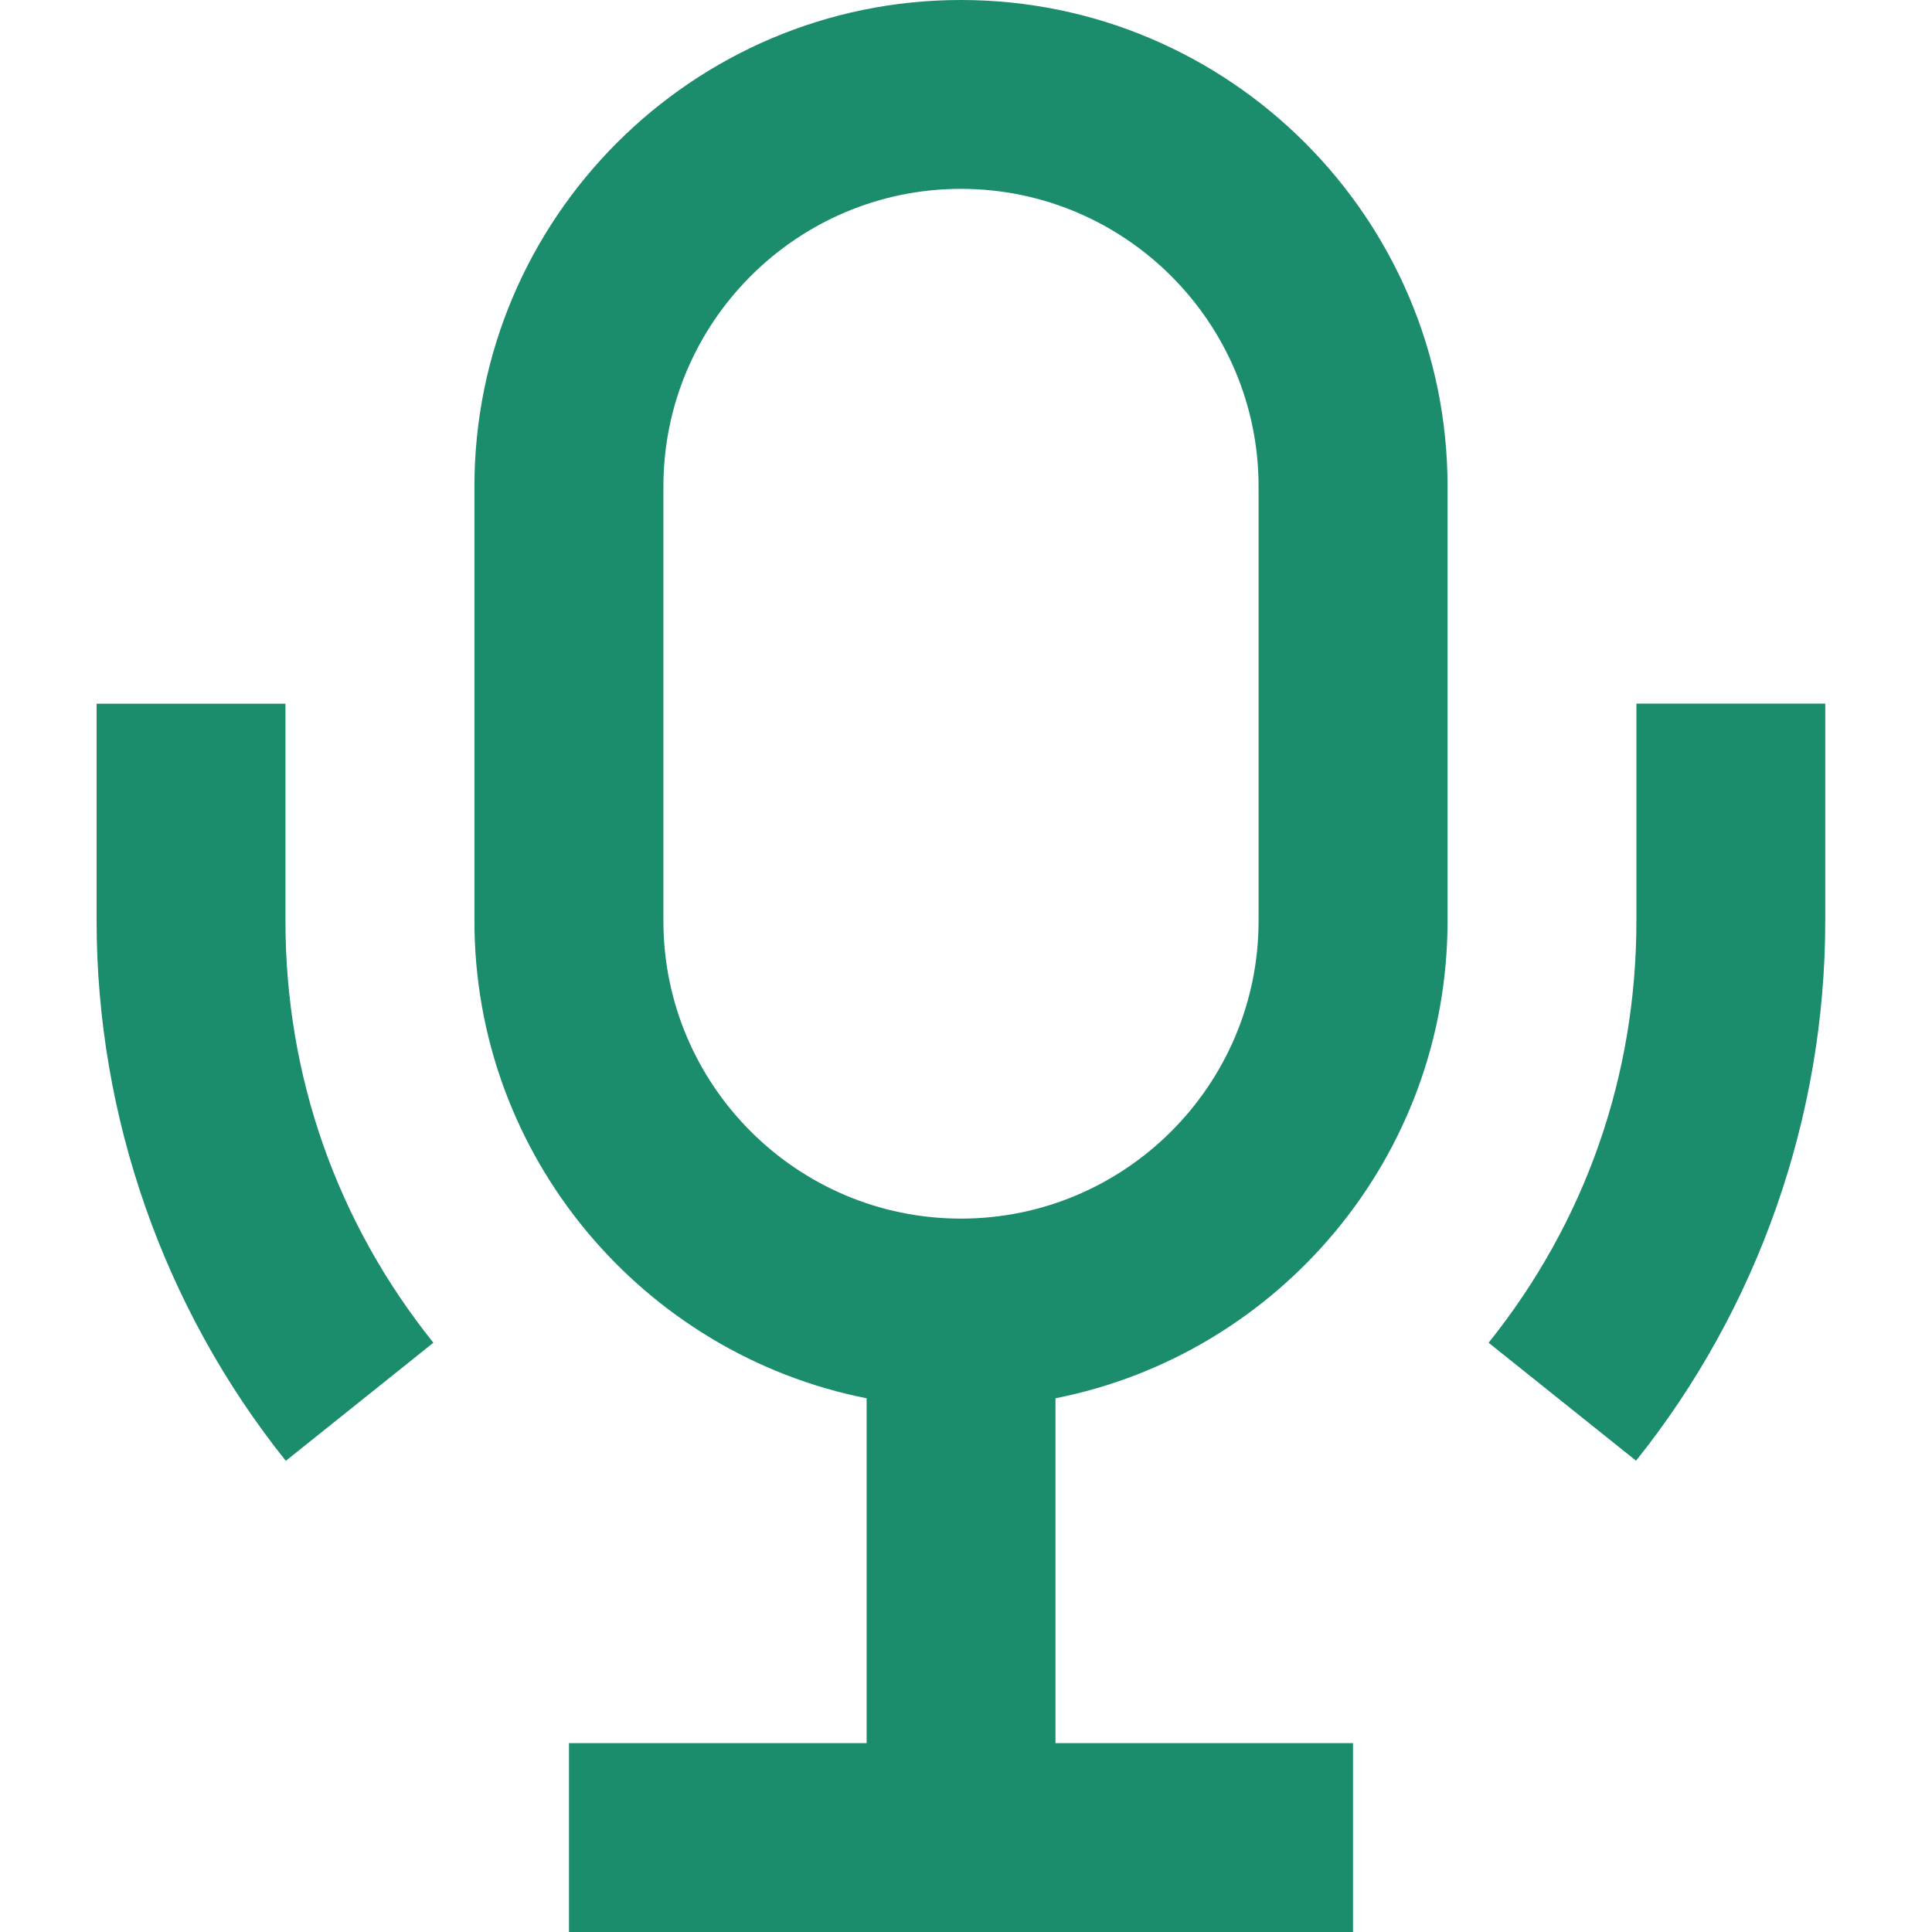 <svg width="16" height="16" viewBox="0 0 16 16" fill="none" xmlns="http://www.w3.org/2000/svg">
<path fill-rule="evenodd" clip-rule="evenodd" d="M7.958 0C5.737 0 3.929 1.807 3.929 4.029V7.627C3.929 9.581 5.328 11.214 7.177 11.58V14.436H4.712V16H11.205V14.436H8.741V11.58C10.59 11.214 11.988 9.582 11.988 7.627V4.029C11.988 1.807 10.18 0 7.958 0ZM10.423 7.627C10.423 8.986 9.317 10.092 7.958 10.092C6.599 10.092 5.494 8.986 5.494 7.627V4.029C5.494 2.67 6.599 1.564 7.958 1.564C9.317 1.564 10.423 2.67 10.423 4.029V7.627ZM2.364 5.828H0.8V7.627C0.8 9.248 1.356 10.835 2.367 12.098L3.589 11.12C2.788 10.12 2.364 8.912 2.364 7.628V5.829V5.828ZM13.552 7.627V5.828V5.827H15.116V7.626C15.116 9.247 14.56 10.834 13.549 12.097L12.328 11.12C13.129 10.12 13.552 8.912 13.552 7.627Z" fill="#1B8C6C"></path>
</svg>
